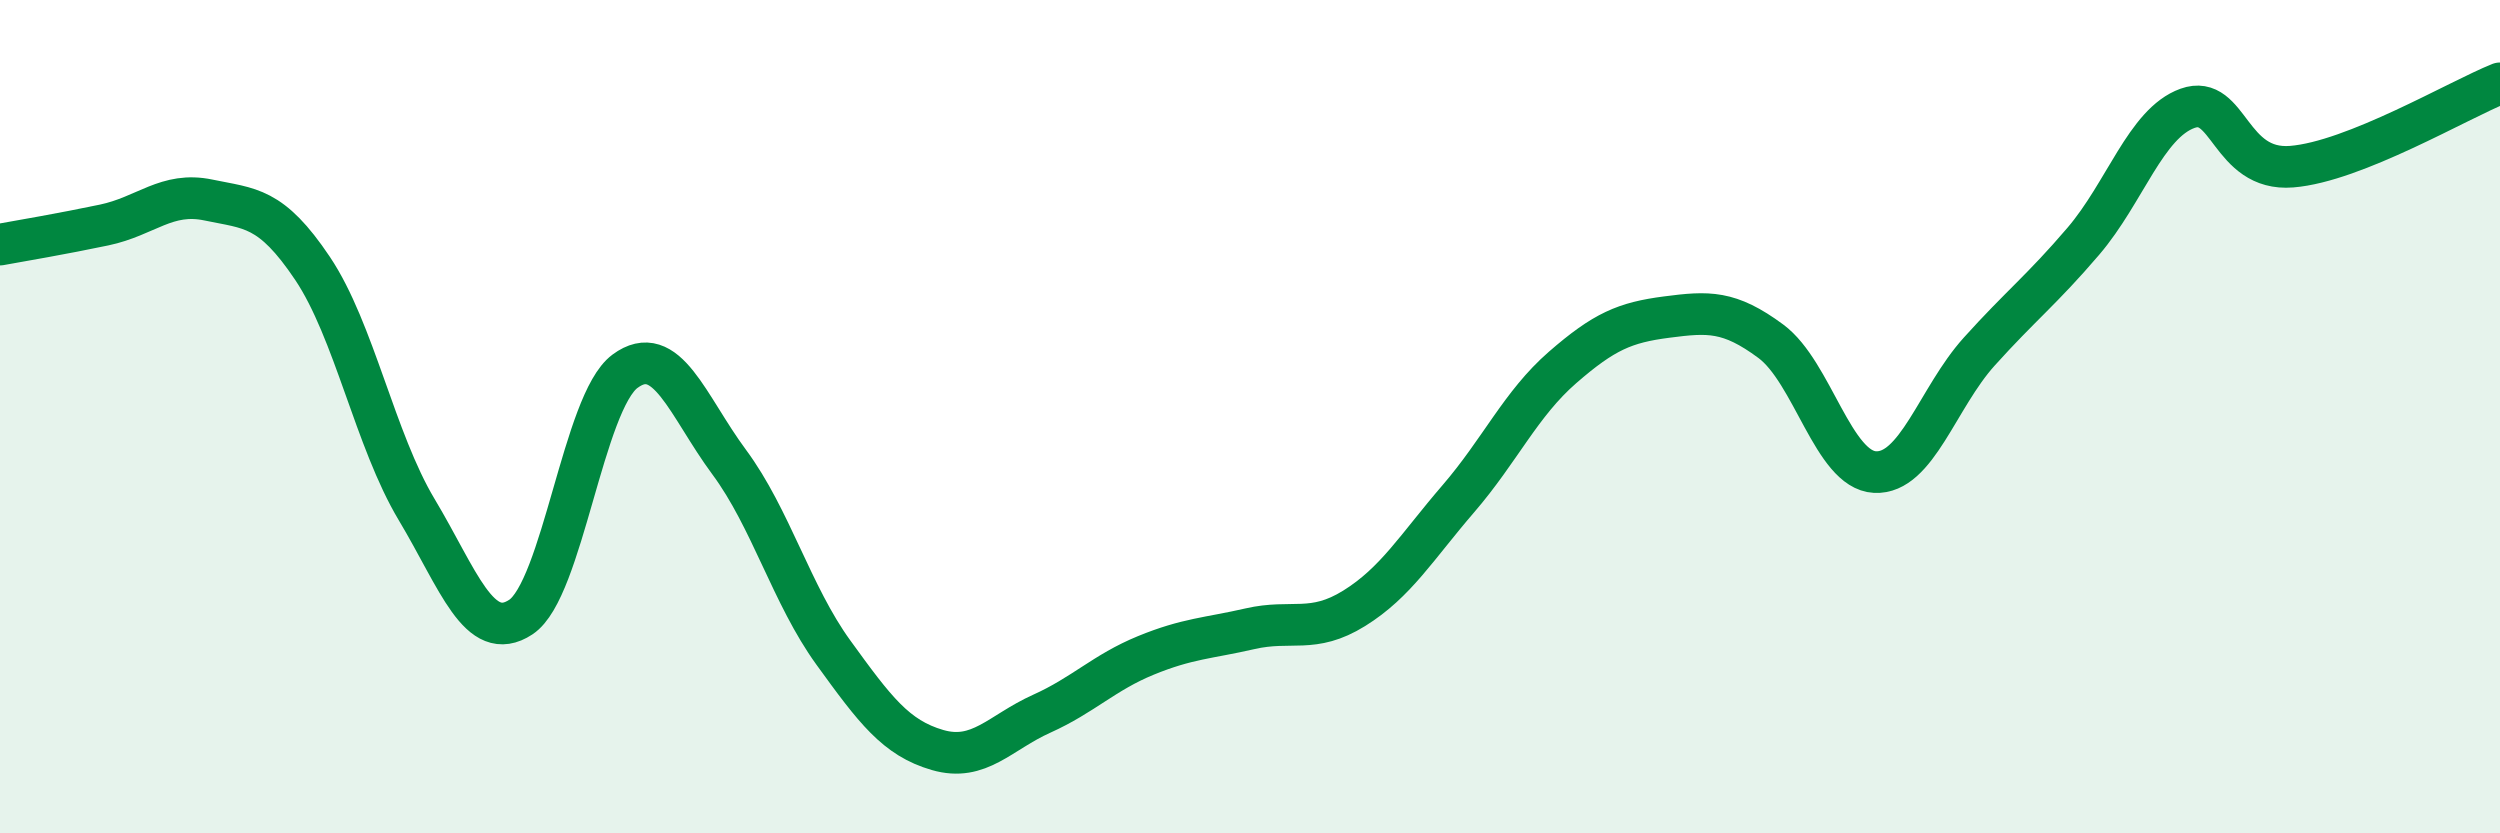 
    <svg width="60" height="20" viewBox="0 0 60 20" xmlns="http://www.w3.org/2000/svg">
      <path
        d="M 0,5.87 C 0.5,5.78 1.5,5.61 2.5,5.4 C 3.5,5.19 4,4.59 5,4.8 C 6,5.01 6.5,4.95 7.5,6.44 C 8.5,7.93 9,10.56 10,12.23 C 11,13.9 11.5,15.47 12.5,14.81 C 13.5,14.15 14,9.65 15,8.91 C 16,8.17 16.5,9.74 17.5,11.09 C 18.5,12.44 19,14.28 20,15.66 C 21,17.04 21.5,17.71 22.5,18 C 23.5,18.29 24,17.58 25,17.13 C 26,16.68 26.5,16.14 27.5,15.73 C 28.5,15.32 29,15.32 30,15.09 C 31,14.86 31.5,15.22 32.5,14.6 C 33.5,13.98 34,13.13 35,11.97 C 36,10.81 36.5,9.69 37.5,8.82 C 38.5,7.95 39,7.74 40,7.61 C 41,7.48 41.5,7.45 42.5,8.19 C 43.5,8.93 44,11.28 45,11.33 C 46,11.38 46.5,9.55 47.5,8.44 C 48.5,7.33 49,6.96 50,5.79 C 51,4.62 51.5,2.96 52.5,2.6 C 53.5,2.24 53.5,4.12 55,4 C 56.5,3.88 59,2.4 60,2L60 20L0 20Z"
        fill="#008740"
        opacity="0.1"
        stroke-linecap="round"
        stroke-linejoin="round"
      />
      <path
        d="M 0,5.87 C 0.5,5.78 1.5,5.61 2.5,5.4 C 3.5,5.19 4,4.59 5,4.8 C 6,5.01 6.5,4.95 7.5,6.44 C 8.5,7.93 9,10.56 10,12.23 C 11,13.9 11.5,15.47 12.5,14.81 C 13.5,14.15 14,9.65 15,8.91 C 16,8.17 16.5,9.74 17.5,11.09 C 18.5,12.44 19,14.28 20,15.66 C 21,17.04 21.5,17.71 22.5,18 C 23.5,18.29 24,17.58 25,17.13 C 26,16.68 26.5,16.14 27.5,15.73 C 28.5,15.32 29,15.32 30,15.09 C 31,14.86 31.5,15.22 32.5,14.6 C 33.5,13.98 34,13.13 35,11.97 C 36,10.81 36.5,9.69 37.5,8.82 C 38.5,7.95 39,7.74 40,7.61 C 41,7.48 41.5,7.45 42.5,8.19 C 43.5,8.93 44,11.28 45,11.33 C 46,11.38 46.5,9.55 47.5,8.44 C 48.5,7.33 49,6.96 50,5.79 C 51,4.62 51.5,2.96 52.5,2.6 C 53.5,2.24 53.5,4.12 55,4 C 56.5,3.88 59,2.4 60,2"
        stroke="#008740"
        stroke-width="1"
        fill="none"
        stroke-linecap="round"
        stroke-linejoin="round"
      />
    </svg>
  